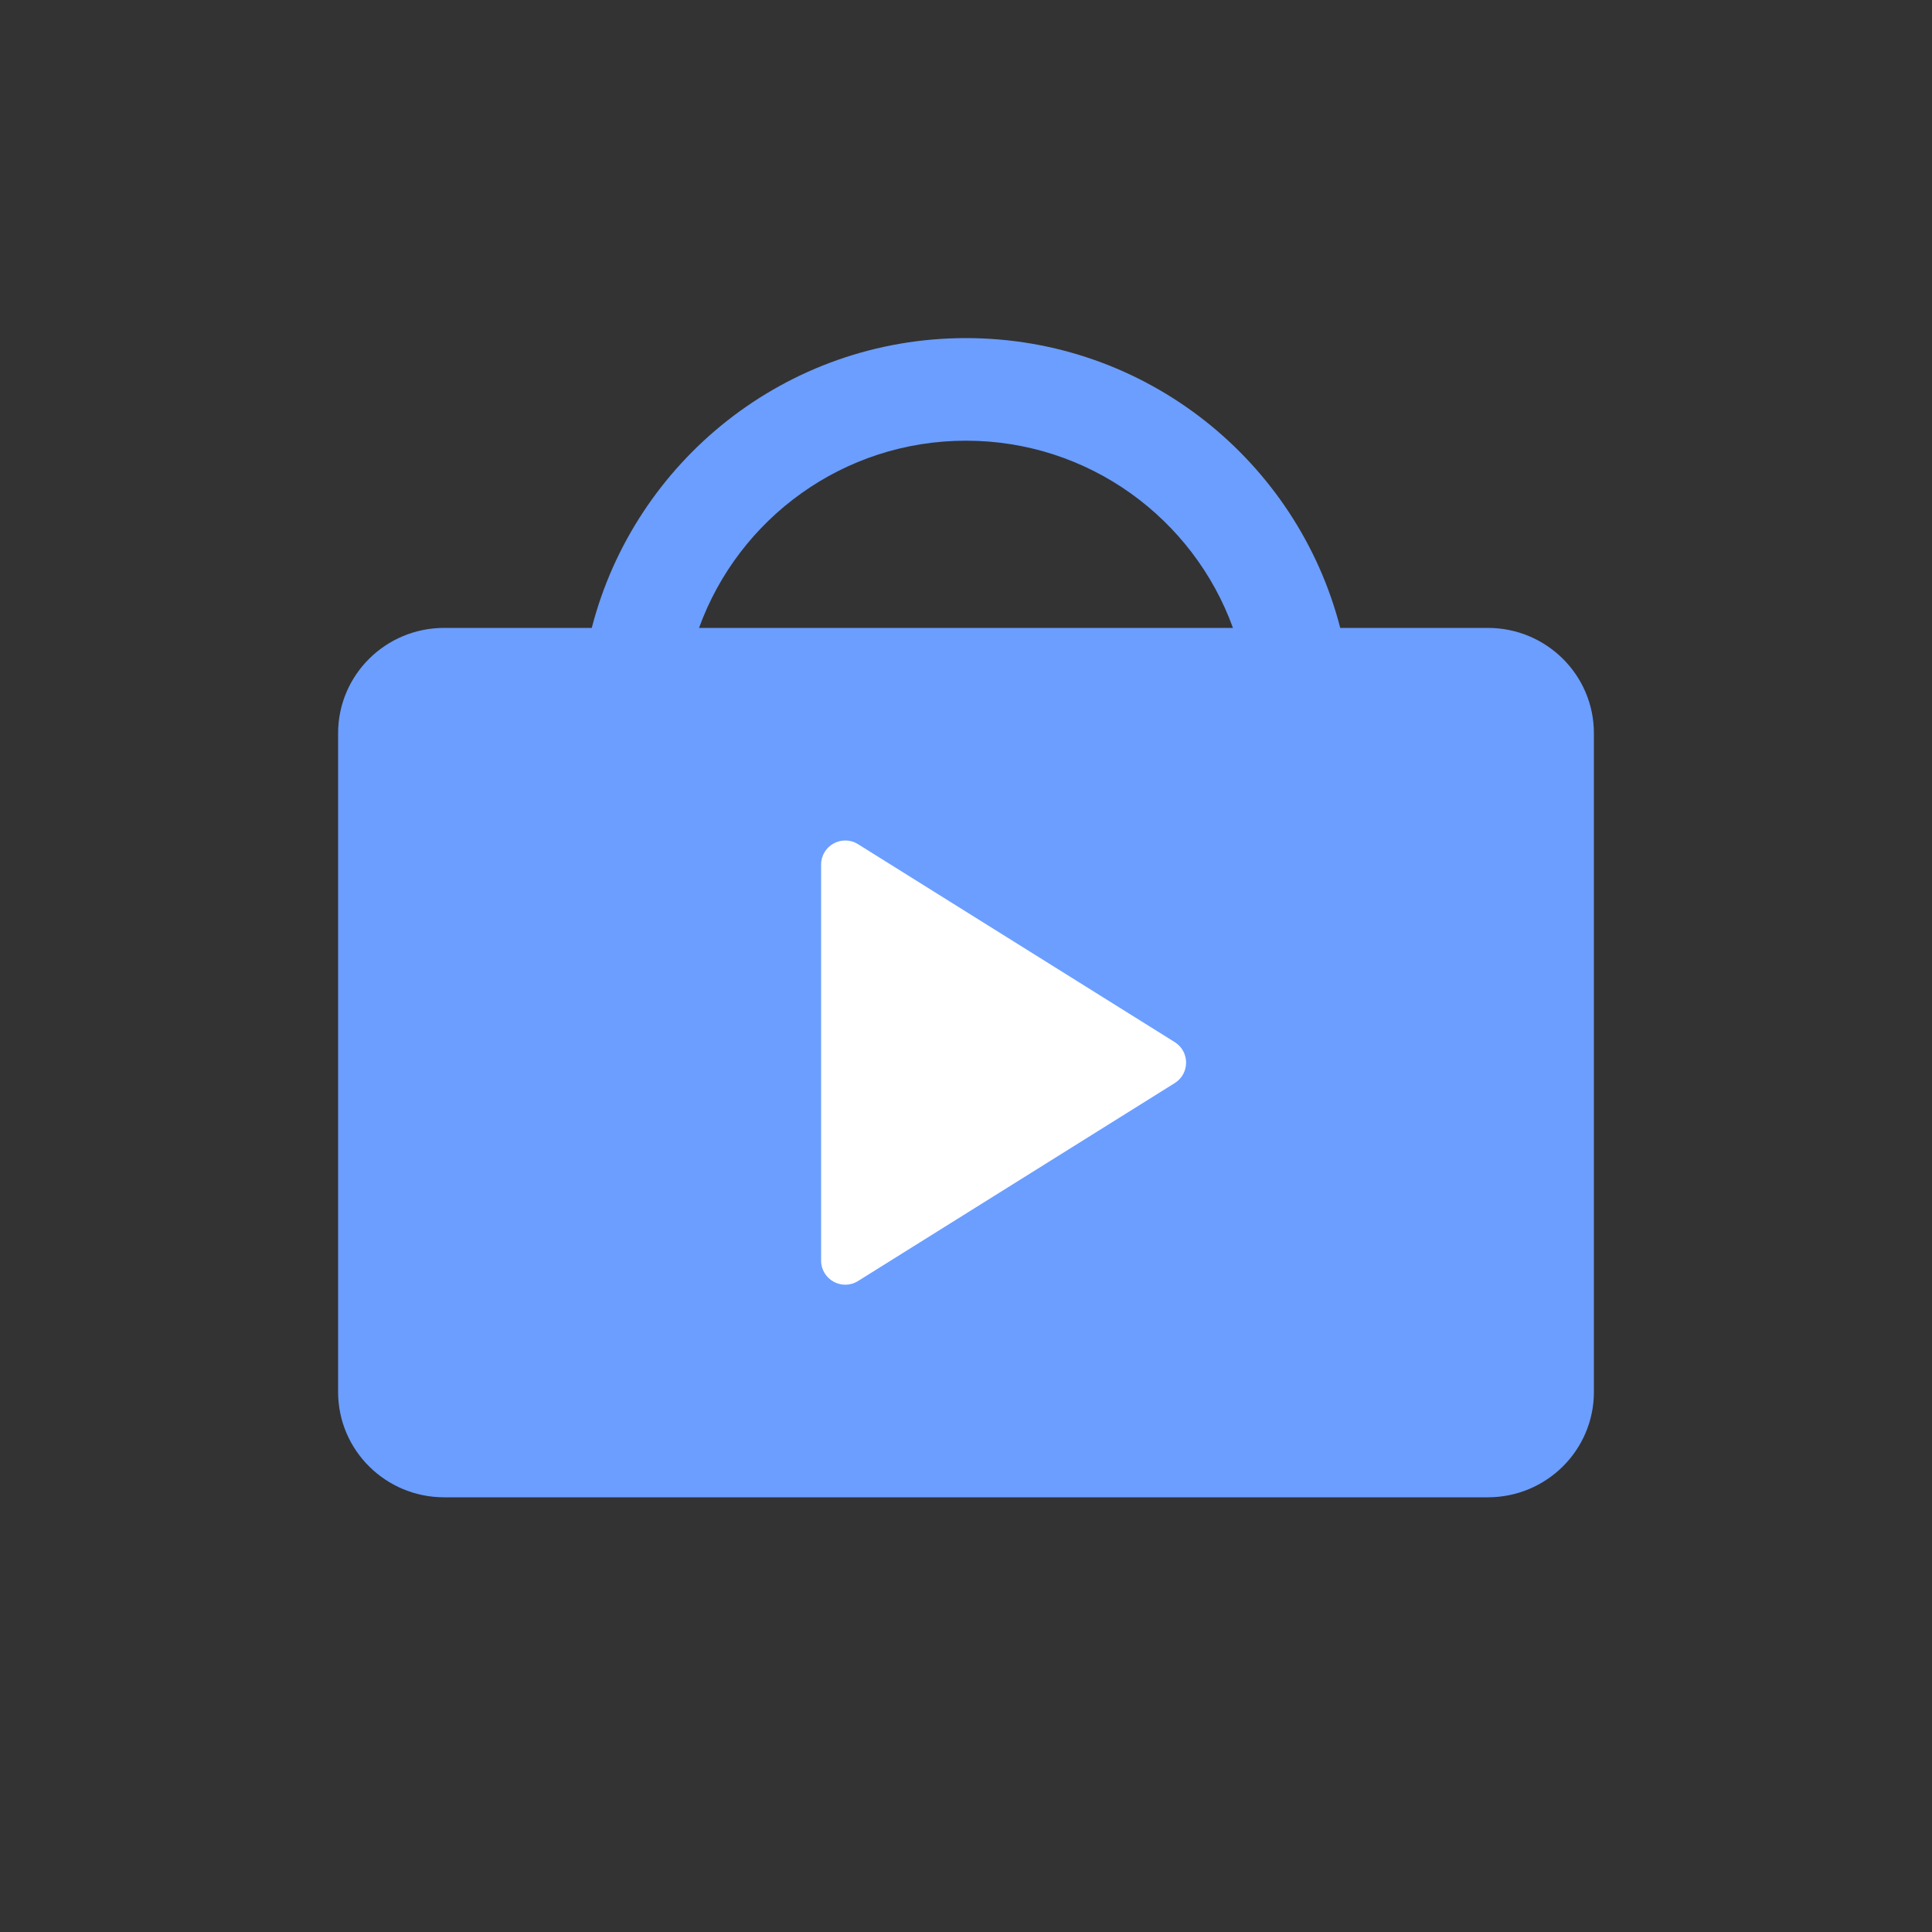 <svg width="40" height="40" viewBox="0 0 40 40" fill="none" xmlns="http://www.w3.org/2000/svg">
<rect x="0" y="0" width="40" height="40" fill="#333333" stroke="none"/>
<path fill-rule="evenodd" clip-rule="evenodd" d="M14.473 13C15.291 10.739 17.457 9.124 20 9.124C22.543 9.124 24.709 10.739 25.527 13H14.473ZM12.252 13C13.14 9.55 16.272 7 20 7C23.728 7 26.86 9.55 27.748 13H30.804C32.017 13 33 13.976 33 15.181V28.819C33 30.024 32.017 31 30.804 31H9.196C7.983 31 7 30.024 7 28.819V15.181C7 13.976 7.983 13 9.196 13H12.252Z" fill="#6B9EFF"/>
<path d="M17 17.902C17 17.509 17.432 17.27 17.765 17.478L24.322 21.576C24.635 21.772 24.635 22.228 24.322 22.424L17.765 26.522C17.432 26.73 17 26.491 17 26.098V17.902Z" fill="white"/>
</svg>

